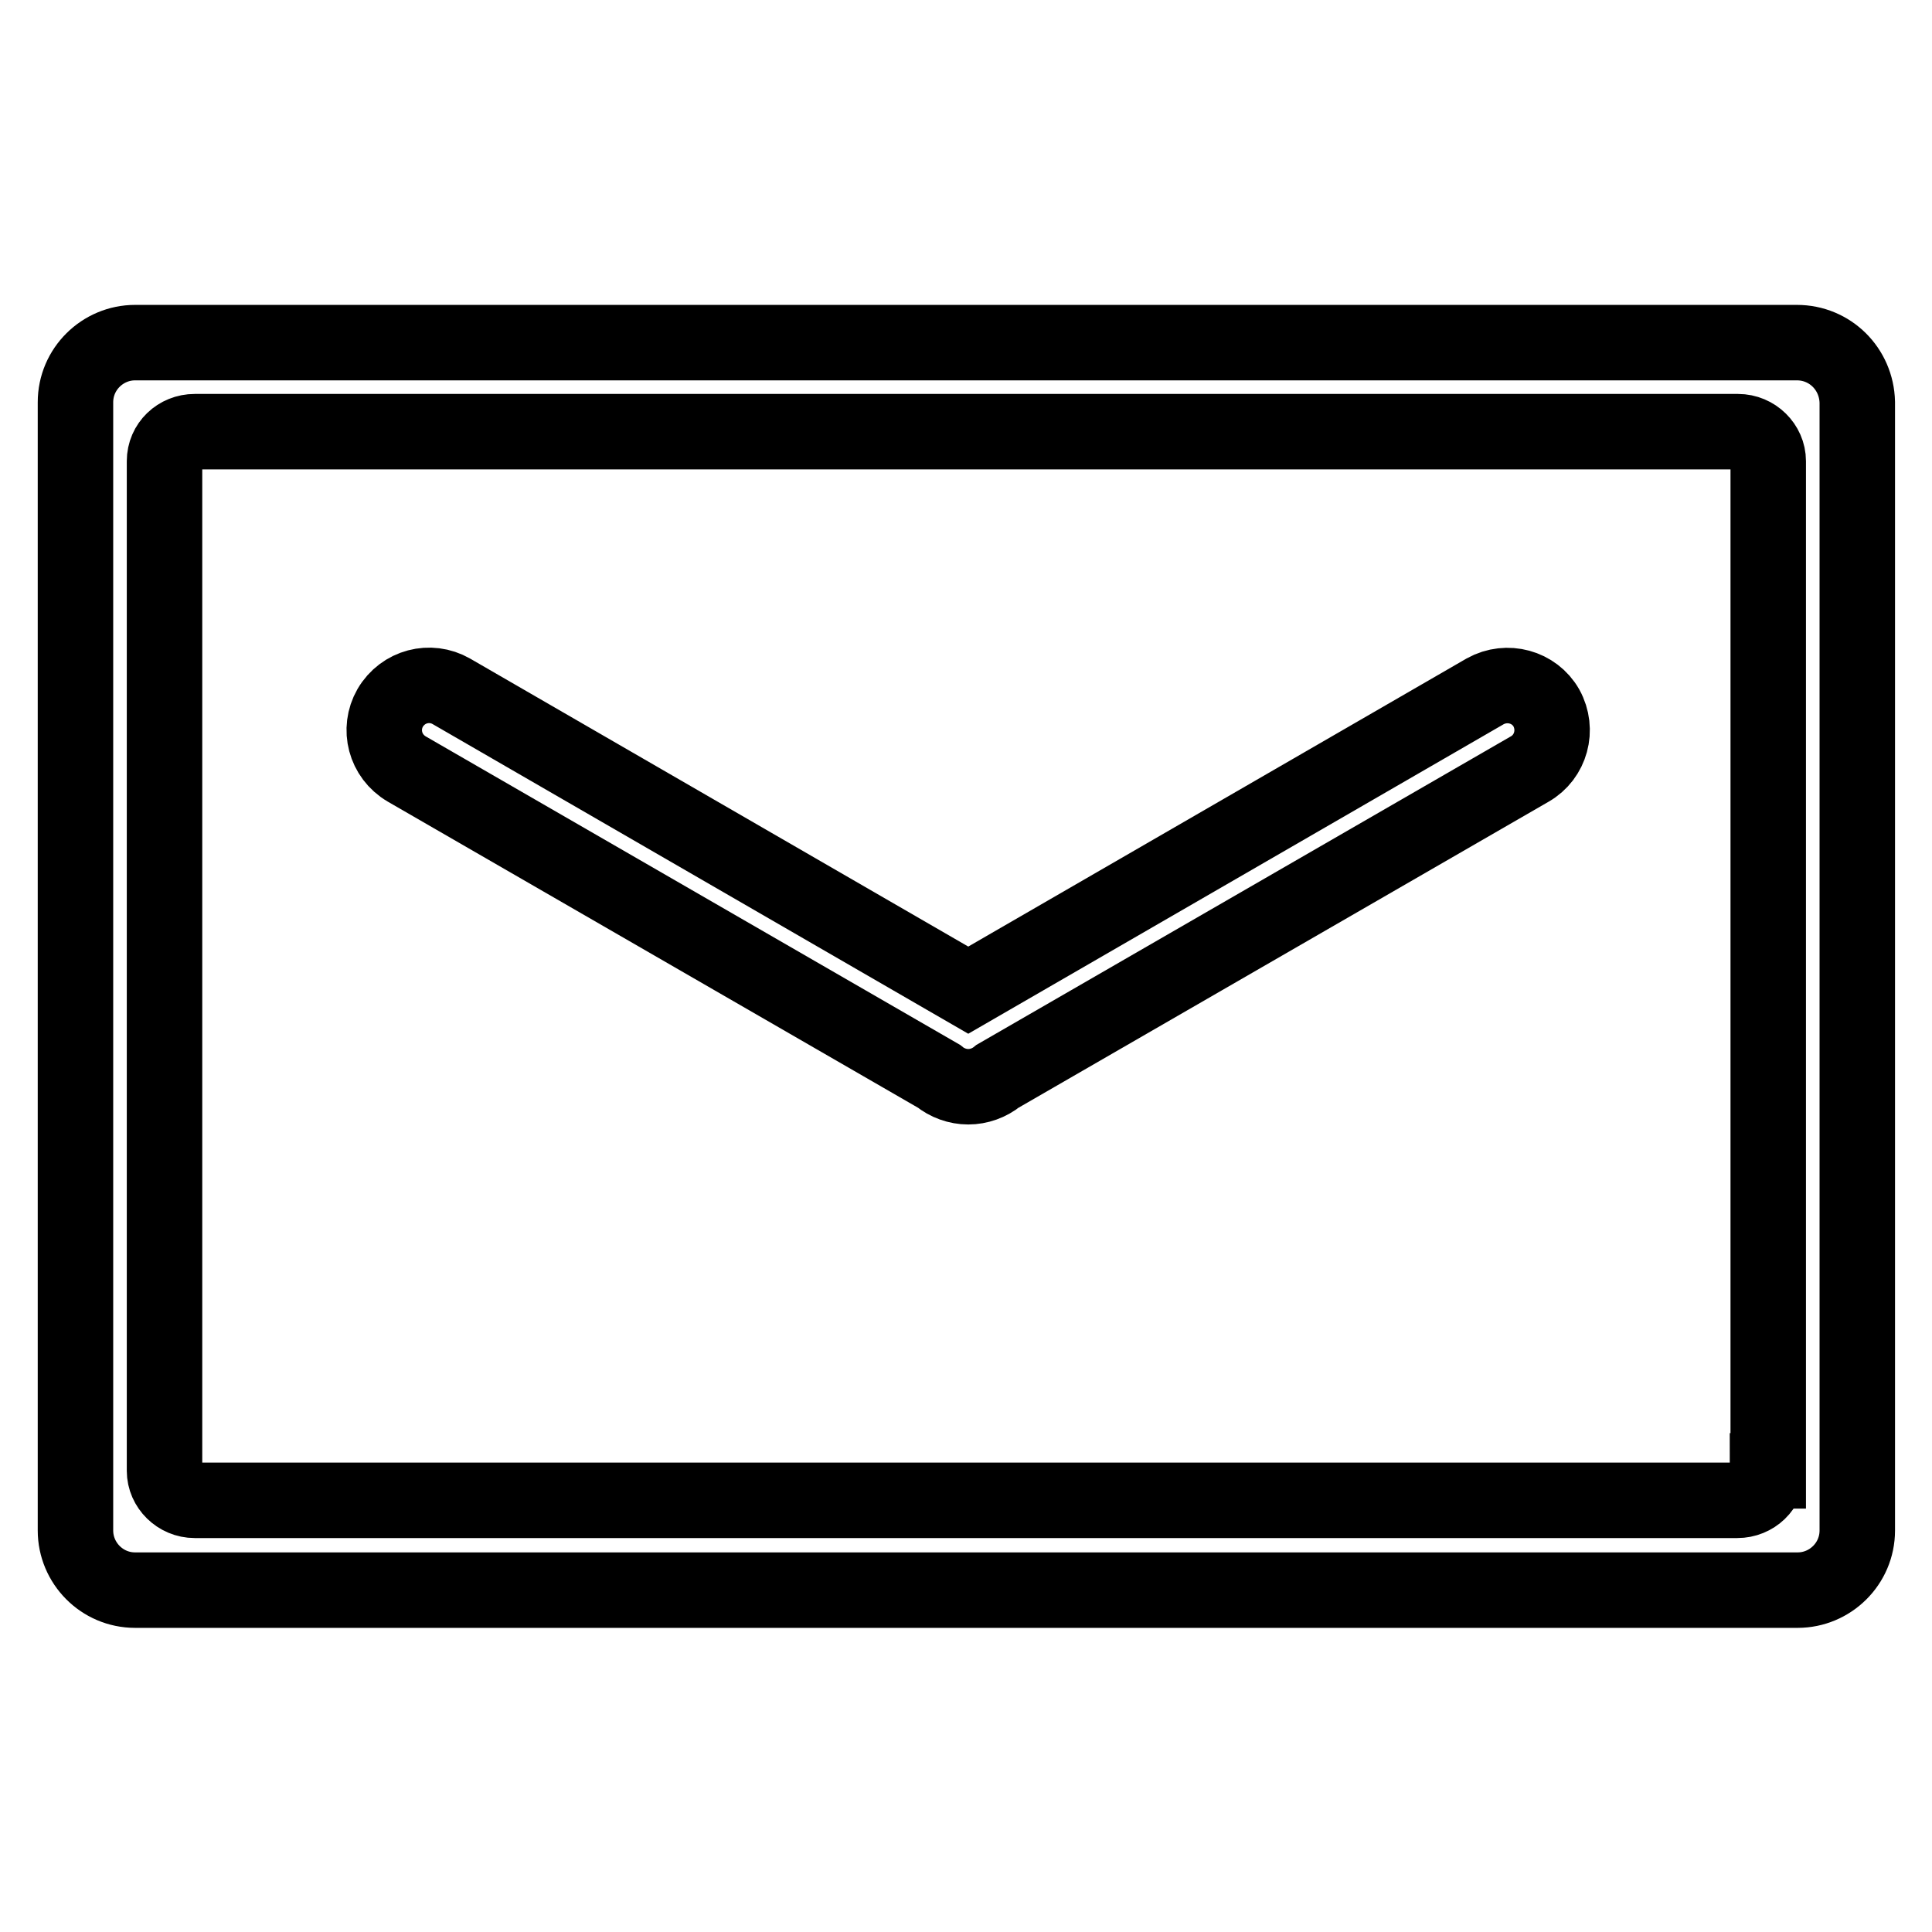 <?xml version="1.0" encoding="utf-8"?>
<!-- Svg Vector Icons : http://www.onlinewebfonts.com/icon -->
<!DOCTYPE svg PUBLIC "-//W3C//DTD SVG 1.1//EN" "http://www.w3.org/Graphics/SVG/1.1/DTD/svg11.dtd">
<svg version="1.1" xmlns="http://www.w3.org/2000/svg" xmlns:xlink="http://www.w3.org/1999/xlink" x="0px" y="0px" viewBox="0 0 256 256" enable-background="new 0 0 256 256" xml:space="preserve">
<g> <path stroke-width="10" fill-opacity="0" stroke="#000000"  d="M128.3,131.2L59.8,91.6c-2.8-1.6-6.4-0.7-8.1,2.2c-1.6,2.8-0.7,6.4,2.2,8.1l70.5,40.7 c1.1,0.9,2.5,1.4,3.9,1.4c1.4,0,2.8-0.5,3.9-1.4l70.5-40.7c2.8-1.6,3.8-5.2,2.2-8.1c-1.6-2.8-5.2-3.8-8.1-2.2L128.3,131.2z  M238.1,45.4H17.9c-4.3,0-7.9,3.5-7.9,7.9v149.5c0,4.3,3.5,7.9,7.9,7.9h220.3c4.3,0,7.9-3.5,7.9-7.9V53.3 C246,48.9,242.5,45.4,238.1,45.4z M234.2,194.9c0,2.2-1.8,3.9-4,3.9H25.8c-2.2,0-4-1.8-4-3.9V61.1c0-2.2,1.8-3.9,4-3.9h204.5 c2.2,0,4,1.8,4,3.9V194.9z"/></g>
</svg>